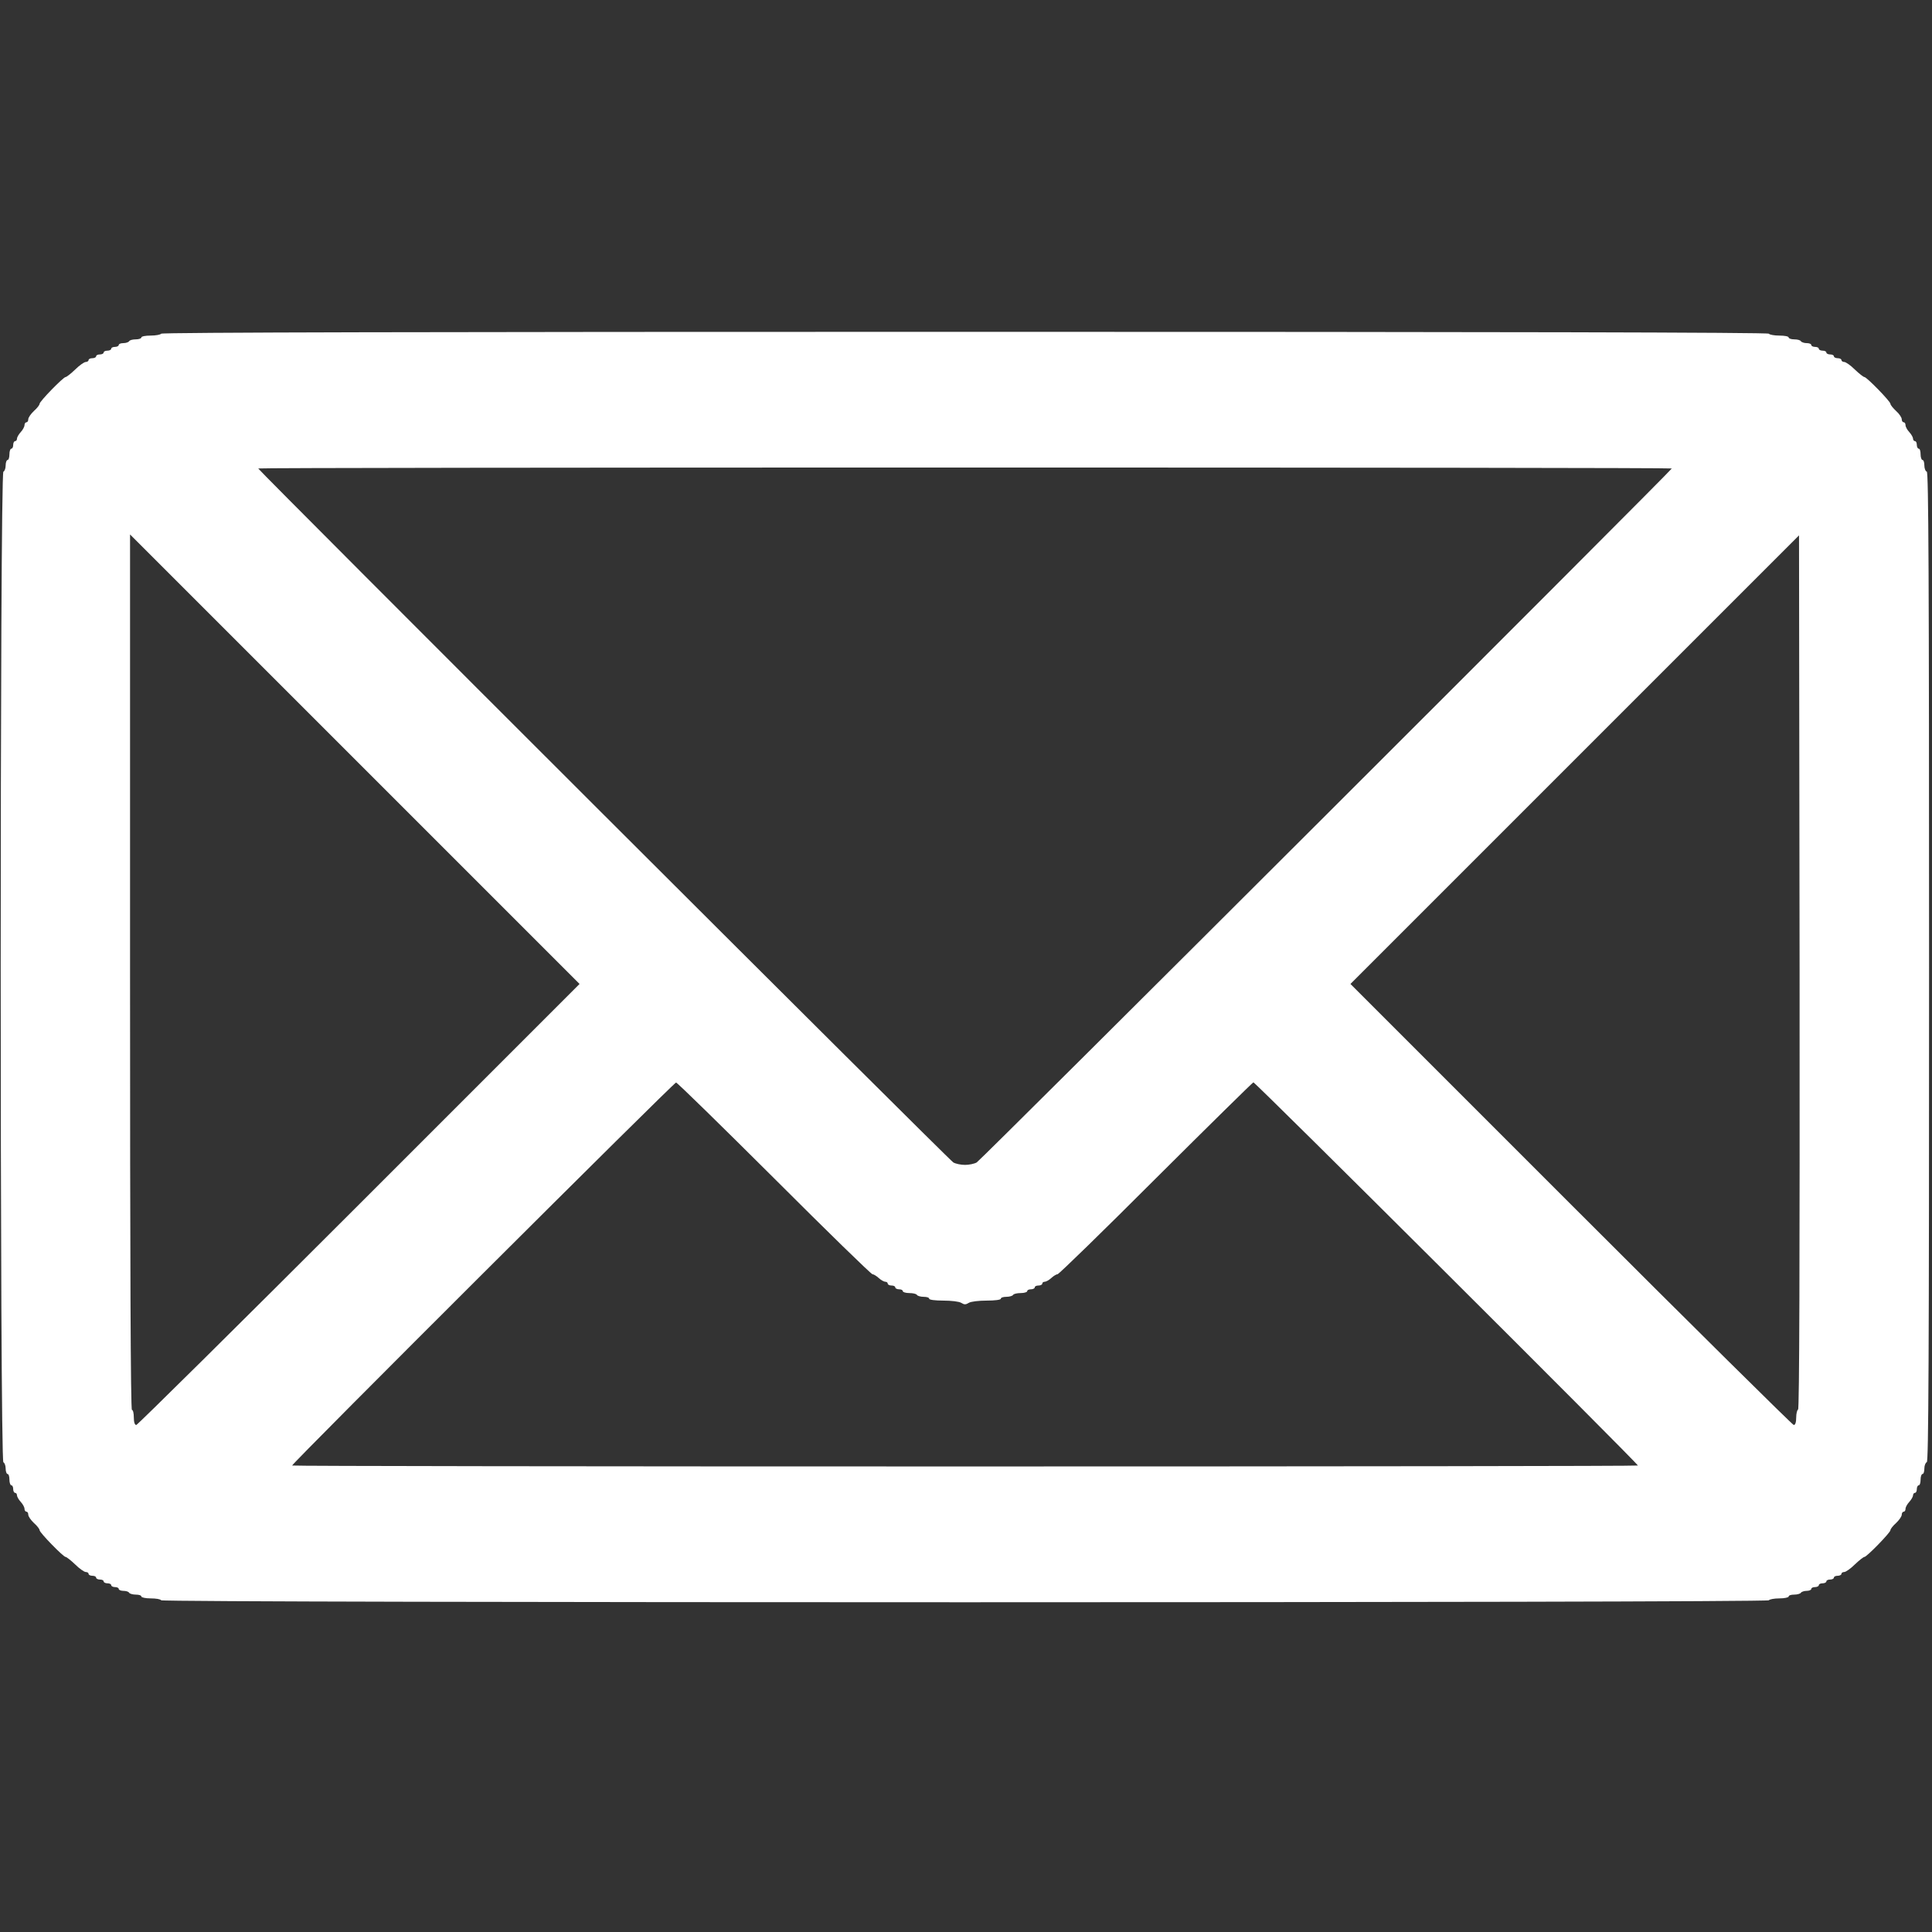 <?xml version="1.0" encoding="UTF-8"?> <svg xmlns="http://www.w3.org/2000/svg" width="353" height="353" viewBox="0 0 353 353" fill="none"><rect x="0" y="0" width="353" height="353" fill="#333333" stroke="none"/> <g clip-path="url(#clip0_78_5)"> <path d="M29.444 60.972C29.34 61.144 28.479 61.316 27.515 61.316C26.585 61.316 25.828 61.454 25.828 61.661C25.828 61.833 25.38 62.005 24.829 62.005C24.244 62.005 23.693 62.143 23.589 62.349C23.486 62.522 23.004 62.694 22.522 62.694C22.074 62.694 21.695 62.832 21.695 63.038C21.695 63.21 21.385 63.383 21.006 63.383C20.628 63.383 20.318 63.52 20.318 63.727C20.318 63.899 20.008 64.071 19.629 64.071C19.25 64.071 18.94 64.209 18.94 64.416C18.94 64.588 18.63 64.76 18.252 64.76C17.873 64.76 17.563 64.898 17.563 65.104C17.563 65.277 17.253 65.449 16.874 65.449C16.495 65.449 16.185 65.587 16.185 65.793C16.185 65.965 15.944 66.138 15.669 66.138C15.393 66.138 14.498 66.757 13.74 67.515C12.948 68.273 12.156 68.892 11.984 68.892C11.571 68.892 7.232 73.335 7.232 73.783C7.232 73.989 6.784 74.575 6.198 75.091C5.647 75.608 5.165 76.296 5.165 76.606C5.165 76.916 5.028 77.157 4.821 77.157C4.649 77.157 4.477 77.398 4.477 77.674C4.477 77.984 4.167 78.535 3.788 78.948C3.409 79.361 3.099 79.912 3.099 80.153C3.099 80.395 2.961 80.601 2.755 80.601C2.583 80.601 2.41 80.911 2.41 81.29C2.41 81.669 2.273 81.979 2.066 81.979C1.894 81.979 1.722 82.426 1.722 83.012C1.722 83.563 1.584 84.045 1.377 84.045C1.205 84.045 1.033 84.493 1.033 85.044C1.033 85.595 0.826 86.111 0.62 86.18C-0.035 86.421 -0.035 266.941 0.62 267.182C0.826 267.251 1.033 267.768 1.033 268.319C1.033 268.87 1.205 269.317 1.377 269.317C1.584 269.317 1.722 269.765 1.722 270.351C1.722 270.902 1.894 271.384 2.066 271.384C2.273 271.384 2.41 271.694 2.41 272.072C2.41 272.451 2.583 272.761 2.755 272.761C2.961 272.761 3.099 272.968 3.099 273.209C3.099 273.45 3.409 274.001 3.788 274.414C4.167 274.827 4.477 275.378 4.477 275.688C4.477 275.964 4.649 276.205 4.821 276.205C5.028 276.205 5.165 276.446 5.165 276.756C5.165 277.066 5.647 277.755 6.198 278.271C6.784 278.788 7.232 279.373 7.232 279.58C7.232 280.027 11.571 284.47 11.984 284.47C12.156 284.47 12.948 285.09 13.74 285.847C14.498 286.605 15.393 287.225 15.669 287.225C15.944 287.225 16.185 287.363 16.185 287.569C16.185 287.741 16.495 287.914 16.874 287.914C17.253 287.914 17.563 288.051 17.563 288.258C17.563 288.43 17.873 288.602 18.252 288.602C18.63 288.602 18.94 288.74 18.94 288.947C18.94 289.119 19.25 289.291 19.629 289.291C20.008 289.291 20.318 289.429 20.318 289.635C20.318 289.808 20.628 289.98 21.006 289.98C21.385 289.98 21.695 290.118 21.695 290.324C21.695 290.496 22.074 290.668 22.522 290.668C23.004 290.668 23.486 290.806 23.589 291.013C23.693 291.185 24.244 291.357 24.829 291.357C25.38 291.357 25.828 291.495 25.828 291.702C25.828 291.874 26.585 292.046 27.515 292.046C28.479 292.046 29.34 292.184 29.444 292.39C29.754 292.872 322.884 292.872 323.193 292.39C323.297 292.218 324.158 292.046 325.122 292.046C326.052 292.046 326.809 291.874 326.809 291.702C326.809 291.495 327.257 291.357 327.808 291.357C328.393 291.357 328.944 291.185 329.048 291.013C329.151 290.841 329.633 290.668 330.115 290.668C330.563 290.668 330.942 290.496 330.942 290.324C330.942 290.118 331.252 289.98 331.631 289.98C332.009 289.98 332.319 289.808 332.319 289.635C332.319 289.429 332.629 289.291 333.008 289.291C333.387 289.291 333.697 289.119 333.697 288.947C333.697 288.74 334.007 288.602 334.386 288.602C334.764 288.602 335.074 288.43 335.074 288.258C335.074 288.051 335.384 287.914 335.763 287.914C336.142 287.914 336.452 287.741 336.452 287.569C336.452 287.363 336.693 287.225 336.968 287.225C337.244 287.225 338.139 286.605 338.897 285.847C339.689 285.09 340.481 284.47 340.653 284.47C341.066 284.47 345.405 280.027 345.405 279.58C345.405 279.373 345.853 278.788 346.439 278.271C346.99 277.755 347.472 277.066 347.472 276.756C347.472 276.446 347.644 276.205 347.816 276.205C348.023 276.205 348.16 275.964 348.16 275.688C348.16 275.378 348.47 274.827 348.849 274.414C349.228 274.001 349.538 273.45 349.538 273.209C349.538 272.968 349.71 272.761 349.882 272.761C350.089 272.761 350.227 272.451 350.227 272.072C350.227 271.694 350.399 271.384 350.571 271.384C350.778 271.384 350.915 270.902 350.915 270.351C350.915 269.765 351.088 269.317 351.26 269.317C351.466 269.317 351.604 268.87 351.604 268.319C351.604 267.768 351.811 267.251 352.052 267.148C352.362 267.045 352.465 248.655 352.465 176.681C352.465 104.707 352.362 86.318 352.052 86.18C351.811 86.111 351.604 85.595 351.604 85.044C351.604 84.493 351.466 84.045 351.26 84.045C351.088 84.045 350.915 83.563 350.915 83.012C350.915 82.426 350.778 81.979 350.571 81.979C350.399 81.979 350.227 81.669 350.227 81.29C350.227 80.911 350.089 80.601 349.882 80.601C349.71 80.601 349.538 80.395 349.538 80.153C349.538 79.912 349.228 79.361 348.849 78.948C348.47 78.535 348.16 77.984 348.16 77.674C348.16 77.398 348.023 77.157 347.816 77.157C347.644 77.157 347.472 76.916 347.472 76.606C347.472 76.296 347.024 75.608 346.439 75.091C345.888 74.575 345.405 73.989 345.405 73.783C345.405 73.335 341.066 68.892 340.653 68.892C340.481 68.892 339.689 68.273 338.897 67.515C338.139 66.757 337.244 66.138 336.968 66.138C336.693 66.138 336.452 65.965 336.452 65.793C336.452 65.587 336.142 65.449 335.763 65.449C335.384 65.449 335.074 65.277 335.074 65.104C335.074 64.898 334.764 64.76 334.386 64.76C334.007 64.76 333.697 64.588 333.697 64.416C333.697 64.209 333.387 64.071 333.008 64.071C332.629 64.071 332.319 63.899 332.319 63.727C332.319 63.52 332.009 63.383 331.631 63.383C331.252 63.383 330.942 63.21 330.942 63.038C330.942 62.832 330.563 62.694 330.115 62.694C329.633 62.694 329.151 62.522 329.048 62.349C328.944 62.143 328.393 62.005 327.808 62.005C327.257 62.005 326.809 61.833 326.809 61.661C326.809 61.454 326.052 61.316 325.122 61.316C324.158 61.316 323.297 61.144 323.193 60.972C323.056 60.731 273.707 60.628 176.319 60.628C78.93 60.628 29.581 60.731 29.444 60.972ZM305.458 85.595C305.458 85.904 179.211 211.979 178.454 212.393C178.04 212.634 177.076 212.84 176.319 212.84C175.561 212.84 174.597 212.634 174.183 212.393C173.426 211.979 47.179 85.904 47.179 85.595C47.179 85.491 105.309 85.422 176.319 85.422C247.363 85.422 305.458 85.491 305.458 85.595ZM65.603 220.072C43.46 242.215 25.105 260.364 24.898 260.364C24.622 260.364 24.45 259.847 24.45 258.986C24.45 258.229 24.312 257.609 24.106 257.609C23.865 257.609 23.762 230.713 23.762 177.645V97.648L64.811 138.697L105.894 179.781L65.603 220.072ZM328.531 257.54C328.359 257.609 328.187 258.263 328.187 259.021C328.187 259.882 328.015 260.364 327.739 260.364C327.533 260.364 309.178 242.215 287.034 220.072L246.743 179.781L287.723 138.8L328.703 97.82L328.807 177.611C328.841 230.713 328.772 257.471 328.531 257.54ZM141.468 215.32C151.11 224.962 159.169 232.814 159.41 232.814C159.616 232.814 160.133 233.124 160.546 233.503C160.96 233.881 161.511 234.191 161.752 234.191C161.993 234.191 162.199 234.329 162.199 234.536C162.199 234.708 162.509 234.88 162.888 234.88C163.267 234.88 163.577 235.018 163.577 235.225C163.577 235.397 163.887 235.569 164.266 235.569C164.644 235.569 164.954 235.707 164.954 235.913C164.954 236.085 165.471 236.258 166.125 236.258C166.779 236.258 167.434 236.395 167.537 236.602C167.64 236.774 168.191 236.946 168.777 236.946C169.328 236.946 169.775 237.084 169.775 237.291C169.775 237.497 170.877 237.635 172.358 237.635C173.839 237.635 175.251 237.807 175.63 238.048C176.181 238.393 176.456 238.393 177.007 238.048C177.386 237.807 178.798 237.635 180.279 237.635C181.76 237.635 182.862 237.497 182.862 237.291C182.862 237.084 183.309 236.946 183.86 236.946C184.446 236.946 184.997 236.774 185.1 236.602C185.203 236.395 185.858 236.258 186.512 236.258C187.166 236.258 187.683 236.085 187.683 235.913C187.683 235.707 187.993 235.569 188.372 235.569C188.75 235.569 189.06 235.397 189.06 235.225C189.06 235.018 189.37 234.88 189.749 234.88C190.128 234.88 190.438 234.708 190.438 234.536C190.438 234.329 190.644 234.191 190.886 234.191C191.127 234.191 191.678 233.881 192.091 233.503C192.504 233.124 193.021 232.814 193.227 232.814C193.468 232.814 201.527 224.962 211.169 215.32C220.811 205.712 228.835 197.826 229.008 197.757C229.283 197.653 299.26 267.389 299.26 267.768C299.26 267.871 243.953 267.94 176.319 267.94C108.718 267.94 53.377 267.871 53.377 267.768C53.377 267.354 123.147 197.757 123.526 197.791C123.767 197.826 131.826 205.712 141.468 215.32Z" fill="white"></path> </g> <defs> <clipPath id="clip0_78_5"> <rect width="352.638" height="352.638" fill="white" transform="translate(0 0.362)"></rect> </clipPath> </defs> </svg> 